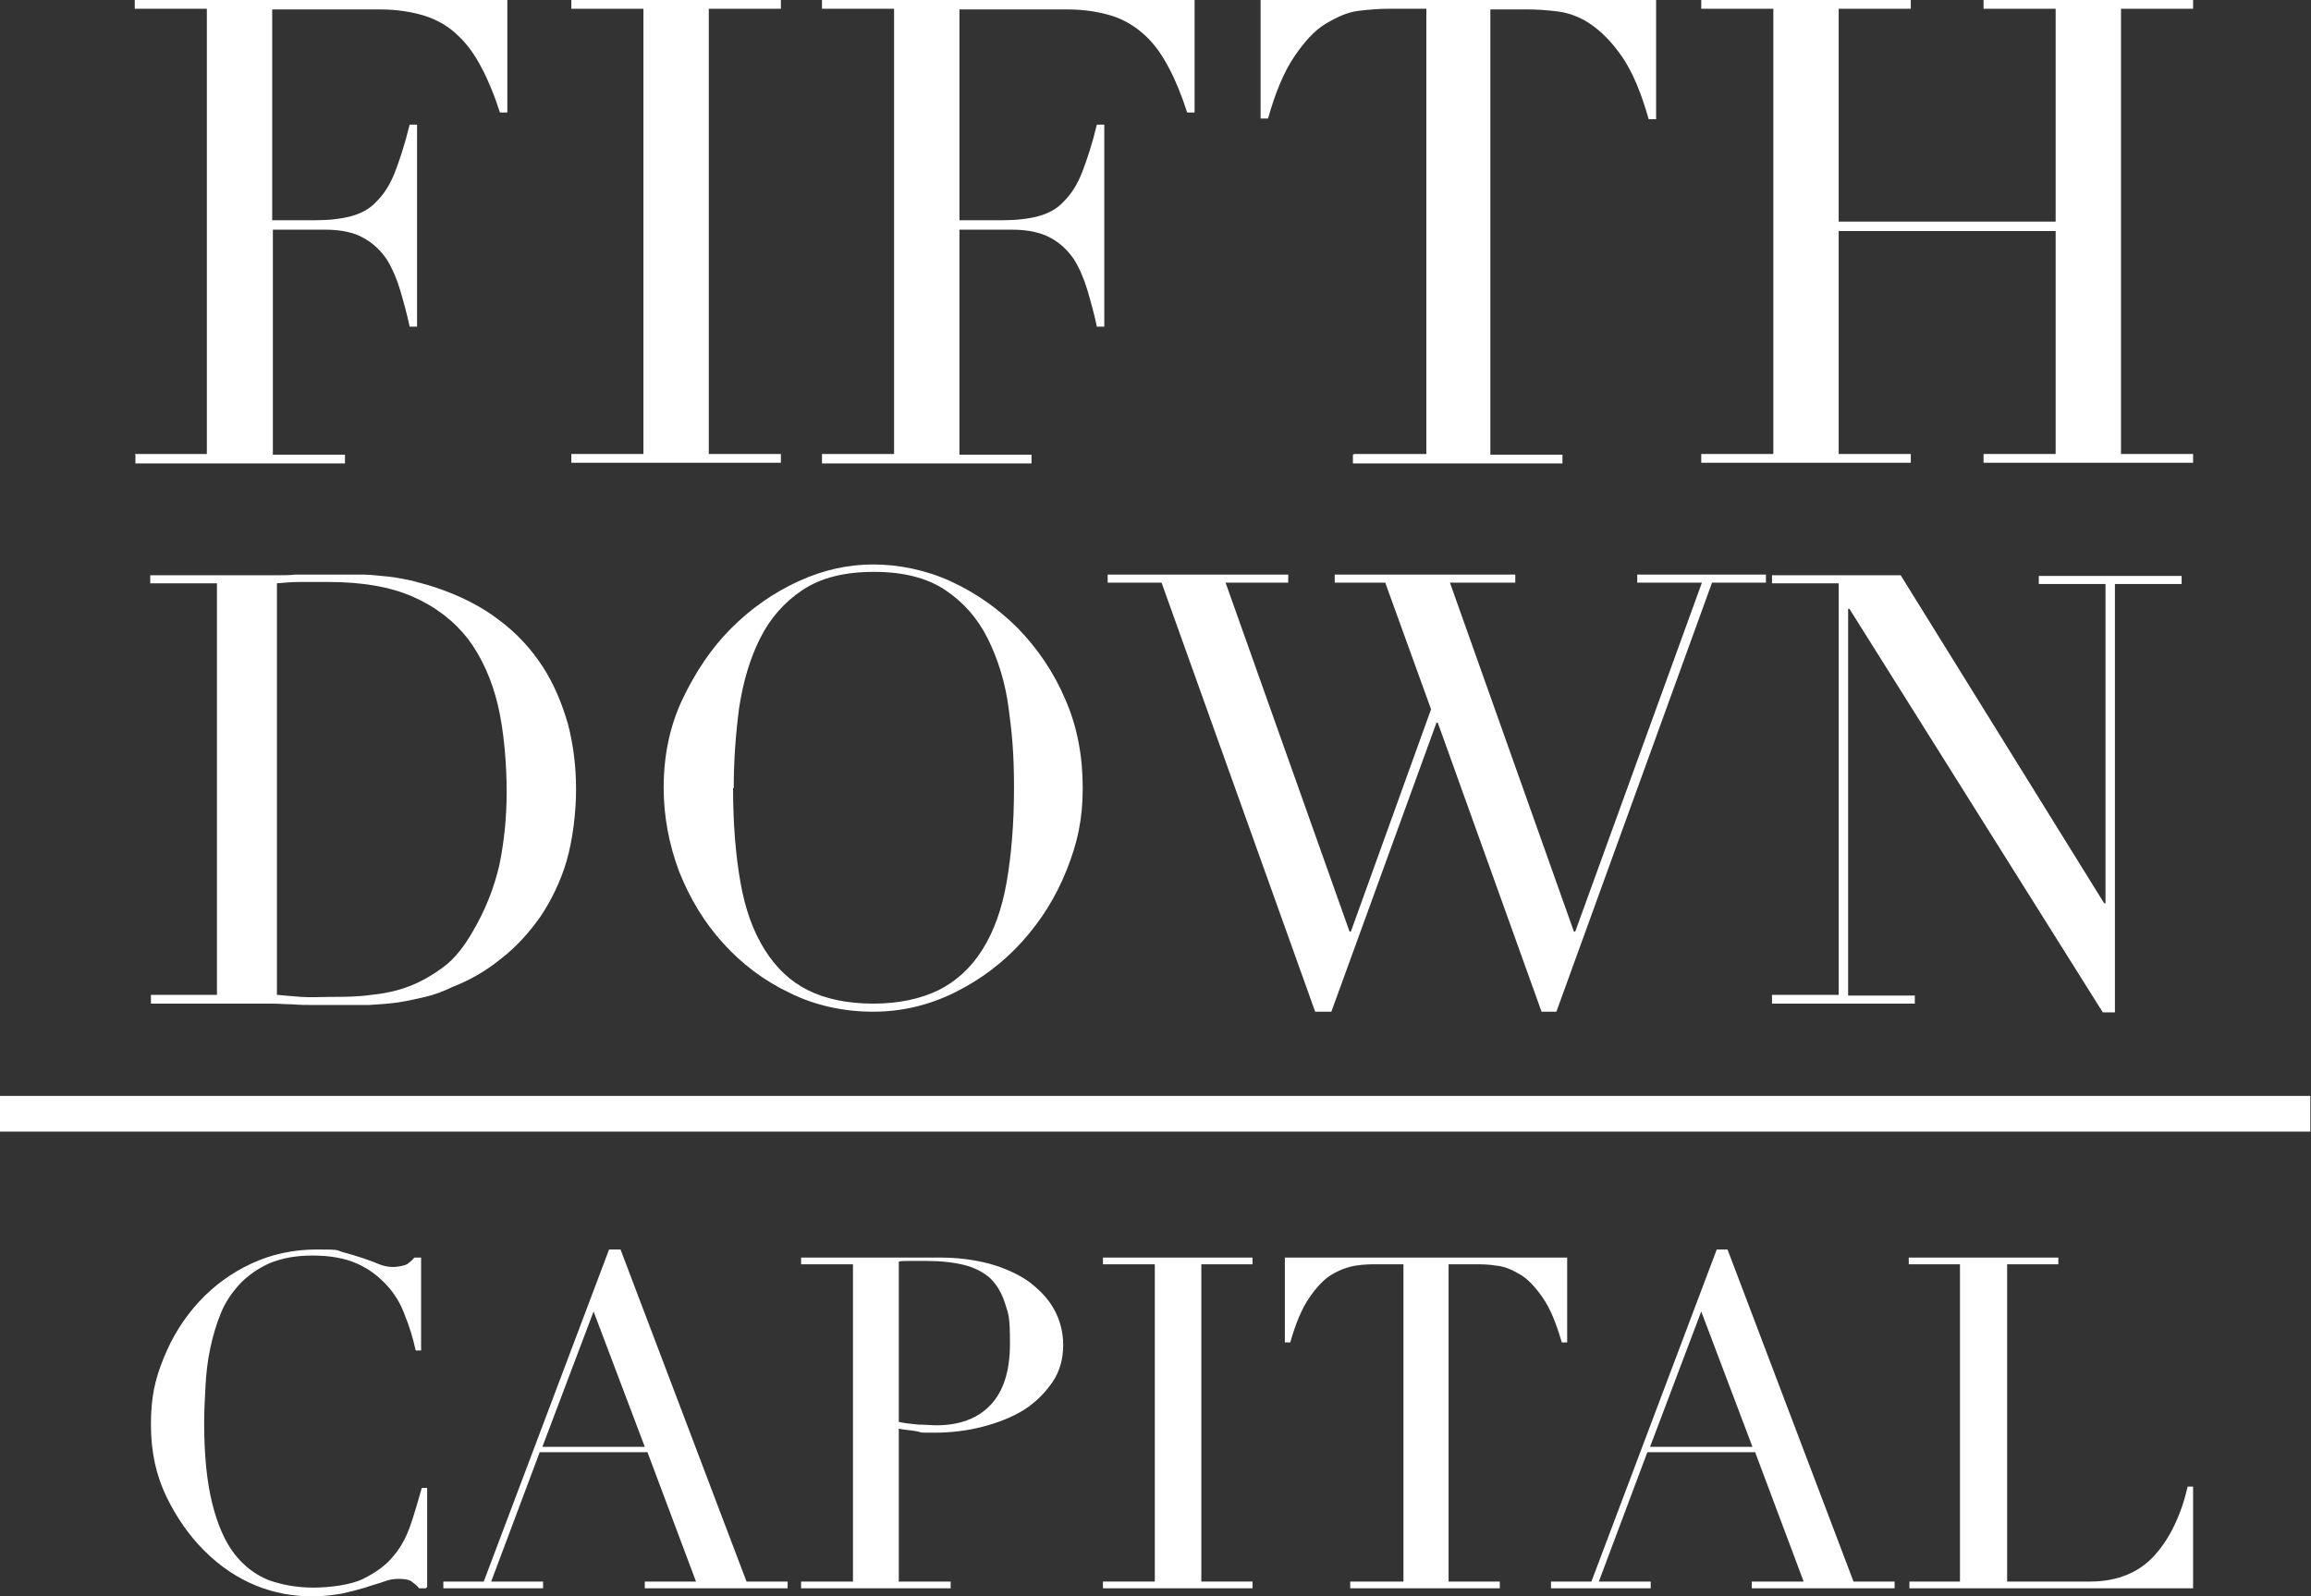 <?xml version="1.0" encoding="UTF-8"?>
<svg id="Layer_1" xmlns="http://www.w3.org/2000/svg" version="1.1" viewBox="0 0 343 237">
  <rect x="0" y="0" width="343" height="237" fill="#333333" stroke="none"/>
  <!-- Generator: Adobe Illustrator 29.0.1, SVG Export Plug-In . SVG Version: 2.1.0 Build 192)  -->
  <defs>
    <style>
      .st0 {
        fill: #fff;
      }
    </style>
  </defs>
  <path class="st0" d="M20,67.4h10.7V1.3h-10.7V0h55.3v16.7h-1.1c-.8-2.5-1.7-4.7-2.7-6.6-1-1.9-2.1-3.5-3.5-4.8-1.3-1.3-3-2.3-4.8-2.9-1.9-.6-4.1-1-6.8-1h-16v31.3h6.3c2.1,0,3.9-.2,5.4-.6,1.5-.4,2.8-1.1,3.8-2.2,1.1-1.1,2-2.5,2.7-4.3.7-1.8,1.5-4.2,2.2-7.1h1.1v30h-1.1c-.4-1.9-.9-3.7-1.4-5.4-.5-1.7-1.2-3.3-2-4.6-.9-1.3-2-2.4-3.5-3.2-1.4-.8-3.3-1.2-5.6-1.2h-7.8v33.4h10.7v1.3h-31.1v-1.3h0Z"/>
  <path class="st0" d="M84.8,67.4h10.7V1.3h-10.7V0h31.1v1.3h-10.7v66.1h10.7v1.3h-31.1v-1.3Z"/>
  <path class="st0" d="M122,67.4h10.7V1.3h-10.7V0h55.3v16.7h-1.1c-.8-2.5-1.7-4.7-2.7-6.6-1-1.9-2.1-3.5-3.5-4.8-1.4-1.3-3-2.3-4.8-2.9-1.9-.6-4.1-1-6.8-1h-16v31.3h6.3c2.1,0,3.9-.2,5.4-.6,1.5-.4,2.8-1.1,3.8-2.2,1.1-1.1,2-2.5,2.7-4.3.7-1.8,1.5-4.2,2.2-7.1h1.1v30h-1.1c-.4-1.9-.9-3.7-1.4-5.4-.5-1.7-1.2-3.3-2-4.6-.9-1.3-2-2.4-3.5-3.2-1.5-.8-3.3-1.2-5.7-1.2h-7.8v33.4h10.7v1.3h-31.1v-1.3h0Z"/>
  <path class="st0" d="M201,67.4h10.7V1.3h-5.6c-1.3,0-2.7.1-4.4.3s-3.2.9-4.9,1.9-3.2,2.7-4.7,4.9c-1.5,2.2-2.8,5.3-3.9,9.2h-1.1V0h58.7v17.7h-1.1c-1.1-3.9-2.4-7-3.9-9.2-1.5-2.2-3.1-3.8-4.7-4.9s-3.3-1.7-4.9-1.9c-1.6-.2-3.1-.3-4.4-.3h-5.6v66.1h10.7v1.3h-31.1v-1.3h0Z"/>
  <path class="st0" d="M252.5,67.4h10.7V1.3h-10.7V0h31.1v1.3h-10.7v31.6h32.2V1.3h-10.7V0h31.1v1.3h-10.7v66.1h10.7v1.3h-31.1v-1.3h10.7v-33.1h-32.2v33.1h10.7v1.3h-31.1v-1.3Z"/>
  <path class="st0" d="M22.3,147.7h9.9v-61.1h-9.9v-1.2h16.6c.8,0,1.7,0,2.5,0,.8,0,1.7,0,2.5-.1.8,0,1.7,0,2.5,0s1.7,0,2.5,0c1.8,0,3.4,0,4.8,0,1.4,0,2.7.2,3.9.3,1.2.1,2.4.4,3.5.6,1.1.3,2.3.6,3.5,1,3.6,1.2,6.8,2.8,9.4,4.8,2.7,2,4.8,4.3,6.5,6.9,1.7,2.6,2.9,5.5,3.8,8.6.8,3.1,1.2,6.3,1.2,9.7s-.5,7.5-1.4,10.6c-.9,3.1-2.3,5.9-3.9,8.3-1.7,2.4-3.6,4.5-5.8,6.2-2.2,1.8-4.6,3.2-7.2,4.2-1.4.7-2.8,1.2-4.1,1.5s-2.6.6-3.9.8c-1.3.2-2.8.3-4.4.4-1.6,0-3.5,0-5.5,0s-1.9,0-2.9,0c-1,0-2,0-3-.1-1,0-2-.1-3-.1-1,0-1.9,0-2.8,0h-15.2v-1.3ZM41.2,147.7c1,.1,2.2.2,3.5.3s2.8,0,4.4,0,4,0,6-.3c2-.2,3.9-.6,5.7-1.3,1.8-.7,3.5-1.7,5.1-2.9s3-3,4.2-5.1c1.9-3.2,3.2-6.5,4-9.9.7-3.4,1.1-7,1.1-11s-.4-9-1.3-12.8c-.9-3.8-2.4-7.1-4.4-9.8-2.1-2.7-4.8-4.8-8.2-6.3-3.4-1.5-7.6-2.2-12.6-2.2s-2.8,0-4.1,0c-1.2,0-2.4.1-3.5.2v61.1h0Z"/>
  <path class="st0" d="M98.5,117c0-4.8.9-9.2,2.8-13.2,1.9-4,4.3-7.6,7.2-10.5,3-3,6.3-5.3,10-7,3.7-1.7,7.4-2.5,11.1-2.5s7.8.8,11.5,2.5c3.7,1.7,7,4,10,7,2.9,3,5.3,6.5,7,10.5,1.8,4.1,2.6,8.5,2.6,13.2s-.8,8.2-2.4,12.2c-1.6,4-3.8,7.5-6.6,10.6-2.8,3.1-6.1,5.6-9.9,7.5-3.8,1.9-7.9,2.9-12.2,2.9s-8.6-.9-12.4-2.8c-3.8-1.8-7.1-4.3-9.9-7.4-2.8-3.1-4.9-6.6-6.5-10.6-1.5-4-2.3-8.2-2.3-12.5ZM108.8,117c0,5.4.4,10,1.1,14,.7,4,1.9,7.3,3.6,10,1.7,2.7,3.8,4.7,6.4,6s5.9,2,9.7,2,7-.7,9.7-2c2.6-1.3,4.8-3.3,6.5-6,1.7-2.7,2.9-6,3.6-10,.7-4,1.1-8.7,1.1-14s-.3-8.1-.8-11.9c-.5-3.8-1.6-7.3-3.1-10.3-1.5-3-3.6-5.4-6.3-7.2-2.7-1.8-6.2-2.7-10.6-2.7s-7.9.9-10.6,2.7-4.8,4.2-6.3,7.2c-1.5,3-2.5,6.4-3.1,10.3-.5,3.8-.8,7.8-.8,11.9Z"/>
  <path class="st0" d="M164.3,85.3h26.9v1.2h-9.3l18.4,51.8h.2l11.9-33-6.8-18.8h-7.5v-1.2h26.8v1.2h-9.7l18.4,51.8h.2l18.8-51.8h-9.6v-1.2h19.1v1.2h-8l-23.1,63.7h-2.2l-15.4-42.9h-.2l-15.6,42.9h-2.4l-22.8-63.7h-8v-1.2h0Z"/>
  <path class="st0" d="M263,147.7h9.9v-61.1h-9.9v-1.2h19.1l30.2,48.7h.2v-47.4h-9.9v-1.2h21.2v1.2h-9.9v63.6h-1.8l-37.6-59.9h-.2v57.4h9.9v1.2h-21.2v-1.2h0Z"/>
  <path class="st0" d="M63.2,235.8h-1c-.3-.4-.7-.7-1.1-1s-1.1-.4-1.9-.4-1.4.1-2.2.4-1.7.5-2.8.9c-1,.3-2.2.6-3.5.9-1.3.2-2.7.4-4.3.4-2.9,0-5.7-.5-8.4-1.6-2.7-1.1-5.3-2.8-7.7-5.2-2.2-2.2-4.1-4.9-5.6-8-1.5-3.1-2.3-6.6-2.3-10.7s.6-6.7,1.9-9.9,3-5.9,5.2-8.3c2.2-2.4,4.8-4.3,7.8-5.7,3-1.4,6.2-2.1,9.8-2.1s2.7.1,3.8.4c1.1.3,2.1.6,3,.9.9.3,1.7.6,2.4.9s1.5.4,2.1.4,1.6-.2,2-.4c.4-.3.8-.6,1.1-1h1v13.8h-.8c-.4-1.8-.9-3.5-1.6-5.2-.6-1.7-1.5-3.2-2.7-4.5-1.2-1.3-2.6-2.4-4.4-3.2s-4-1.2-6.6-1.2-4.5.4-6.3,1.1c-1.8.8-3.2,1.8-4.4,3-1.2,1.3-2.2,2.7-2.9,4.4-.7,1.7-1.2,3.4-1.6,5.3-.4,1.9-.6,3.7-.7,5.6s-.2,3.7-.2,5.4c0,4.8.4,8.8,1.2,12,.8,3.2,1.9,5.7,3.3,7.5,1.4,1.8,3.1,3.1,5.1,3.9,2,.7,4.2,1.1,6.6,1.1s5.6-.4,7.4-1.3,3.4-2,4.5-3.4c1.2-1.4,2-3,2.6-4.8.6-1.8,1.1-3.5,1.6-5.3h.8v14.7h0Z"/>
  <path class="st0" d="M65.7,234.8h6.1l18.6-49.3h1.7l18.7,49.3h6.1v1h-21.2v-1h7.6l-7.2-19.2h-16l-7.2,19.2h7.7v1h-14.8v-1h0ZM88.1,194.7l-7.6,20.1h15.2l-7.6-20.1Z"/>
  <path class="st0" d="M118.9,234.8h7.7v-47.1h-7.7v-1h13c.6,0,1.3,0,1.9,0,.6,0,1.3,0,1.9,0,.6,0,1.3,0,1.9,0,.6,0,1.2,0,1.9,0,2.6,0,5,.3,7.3.9,2.2.6,4.2,1.5,5.8,2.6,1.6,1.2,2.9,2.5,3.8,4.1.9,1.6,1.4,3.4,1.4,5.4s-.5,3.9-1.6,5.5c-1.1,1.6-2.5,3-4.2,4.1-1.8,1.1-3.8,1.9-6.1,2.5-2.3.6-4.7.9-7.3.9s-1.5,0-2.5-.2-1.9-.2-2.7-.4v22.7h7.7v1h-22.2v-1h0ZM133.4,211.1c.9.2,1.9.3,2.9.4,1,0,1.9.1,2.7.1,3.4,0,6.1-1,8-3s2.9-5,2.9-9.1-.2-4.3-.7-5.9c-.5-1.6-1.2-2.8-2.2-3.8-1-.9-2.3-1.6-3.9-2-1.6-.4-3.5-.6-5.7-.6s-1.7,0-2.4,0c-.7,0-1.2,0-1.6.1v23.4h0Z"/>
  <path class="st0" d="M163.7,234.8h7.7v-47.1h-7.7v-1h22.2v1h-7.6v47.1h7.6v1h-22.2v-1Z"/>
  <path class="st0" d="M200.7,234.8h7.6v-47.1h-4c-.9,0-1.9,0-3.1.2-1.2.2-2.3.6-3.5,1.3-1.2.7-2.3,1.9-3.4,3.5-1.1,1.6-2,3.8-2.8,6.6h-.8v-12.6h41.9v12.6h-.8c-.8-2.8-1.7-5-2.8-6.6-1.1-1.6-2.2-2.8-3.4-3.5s-2.3-1.2-3.5-1.3c-1.2-.2-2.2-.2-3.1-.2h-4v47.1h7.6v1h-22.2v-1h0Z"/>
  <path class="st0" d="M230.1,234.8h6.1l18.6-49.3h1.6l18.7,49.3h6.1v1h-21.2v-1h7.7l-7.2-19.2h-16l-7.2,19.2h7.7v1h-14.8v-1h0ZM252.5,194.7l-7.6,20.1h15.2l-7.6-20.1Z"/>
  <path class="st0" d="M283.3,234.8h7.6v-47.1h-7.6v-1h22.2v1h-7.6v47.1h12.3c4,0,7.2-1.3,9.5-3.8,2.3-2.5,4-6,5-10.3h.8v15.1h-42.1v-1h0Z"/>
  <path class="st0" d="M342.9,162.7H0v5.3h342.9v-5.3Z"/>
</svg>